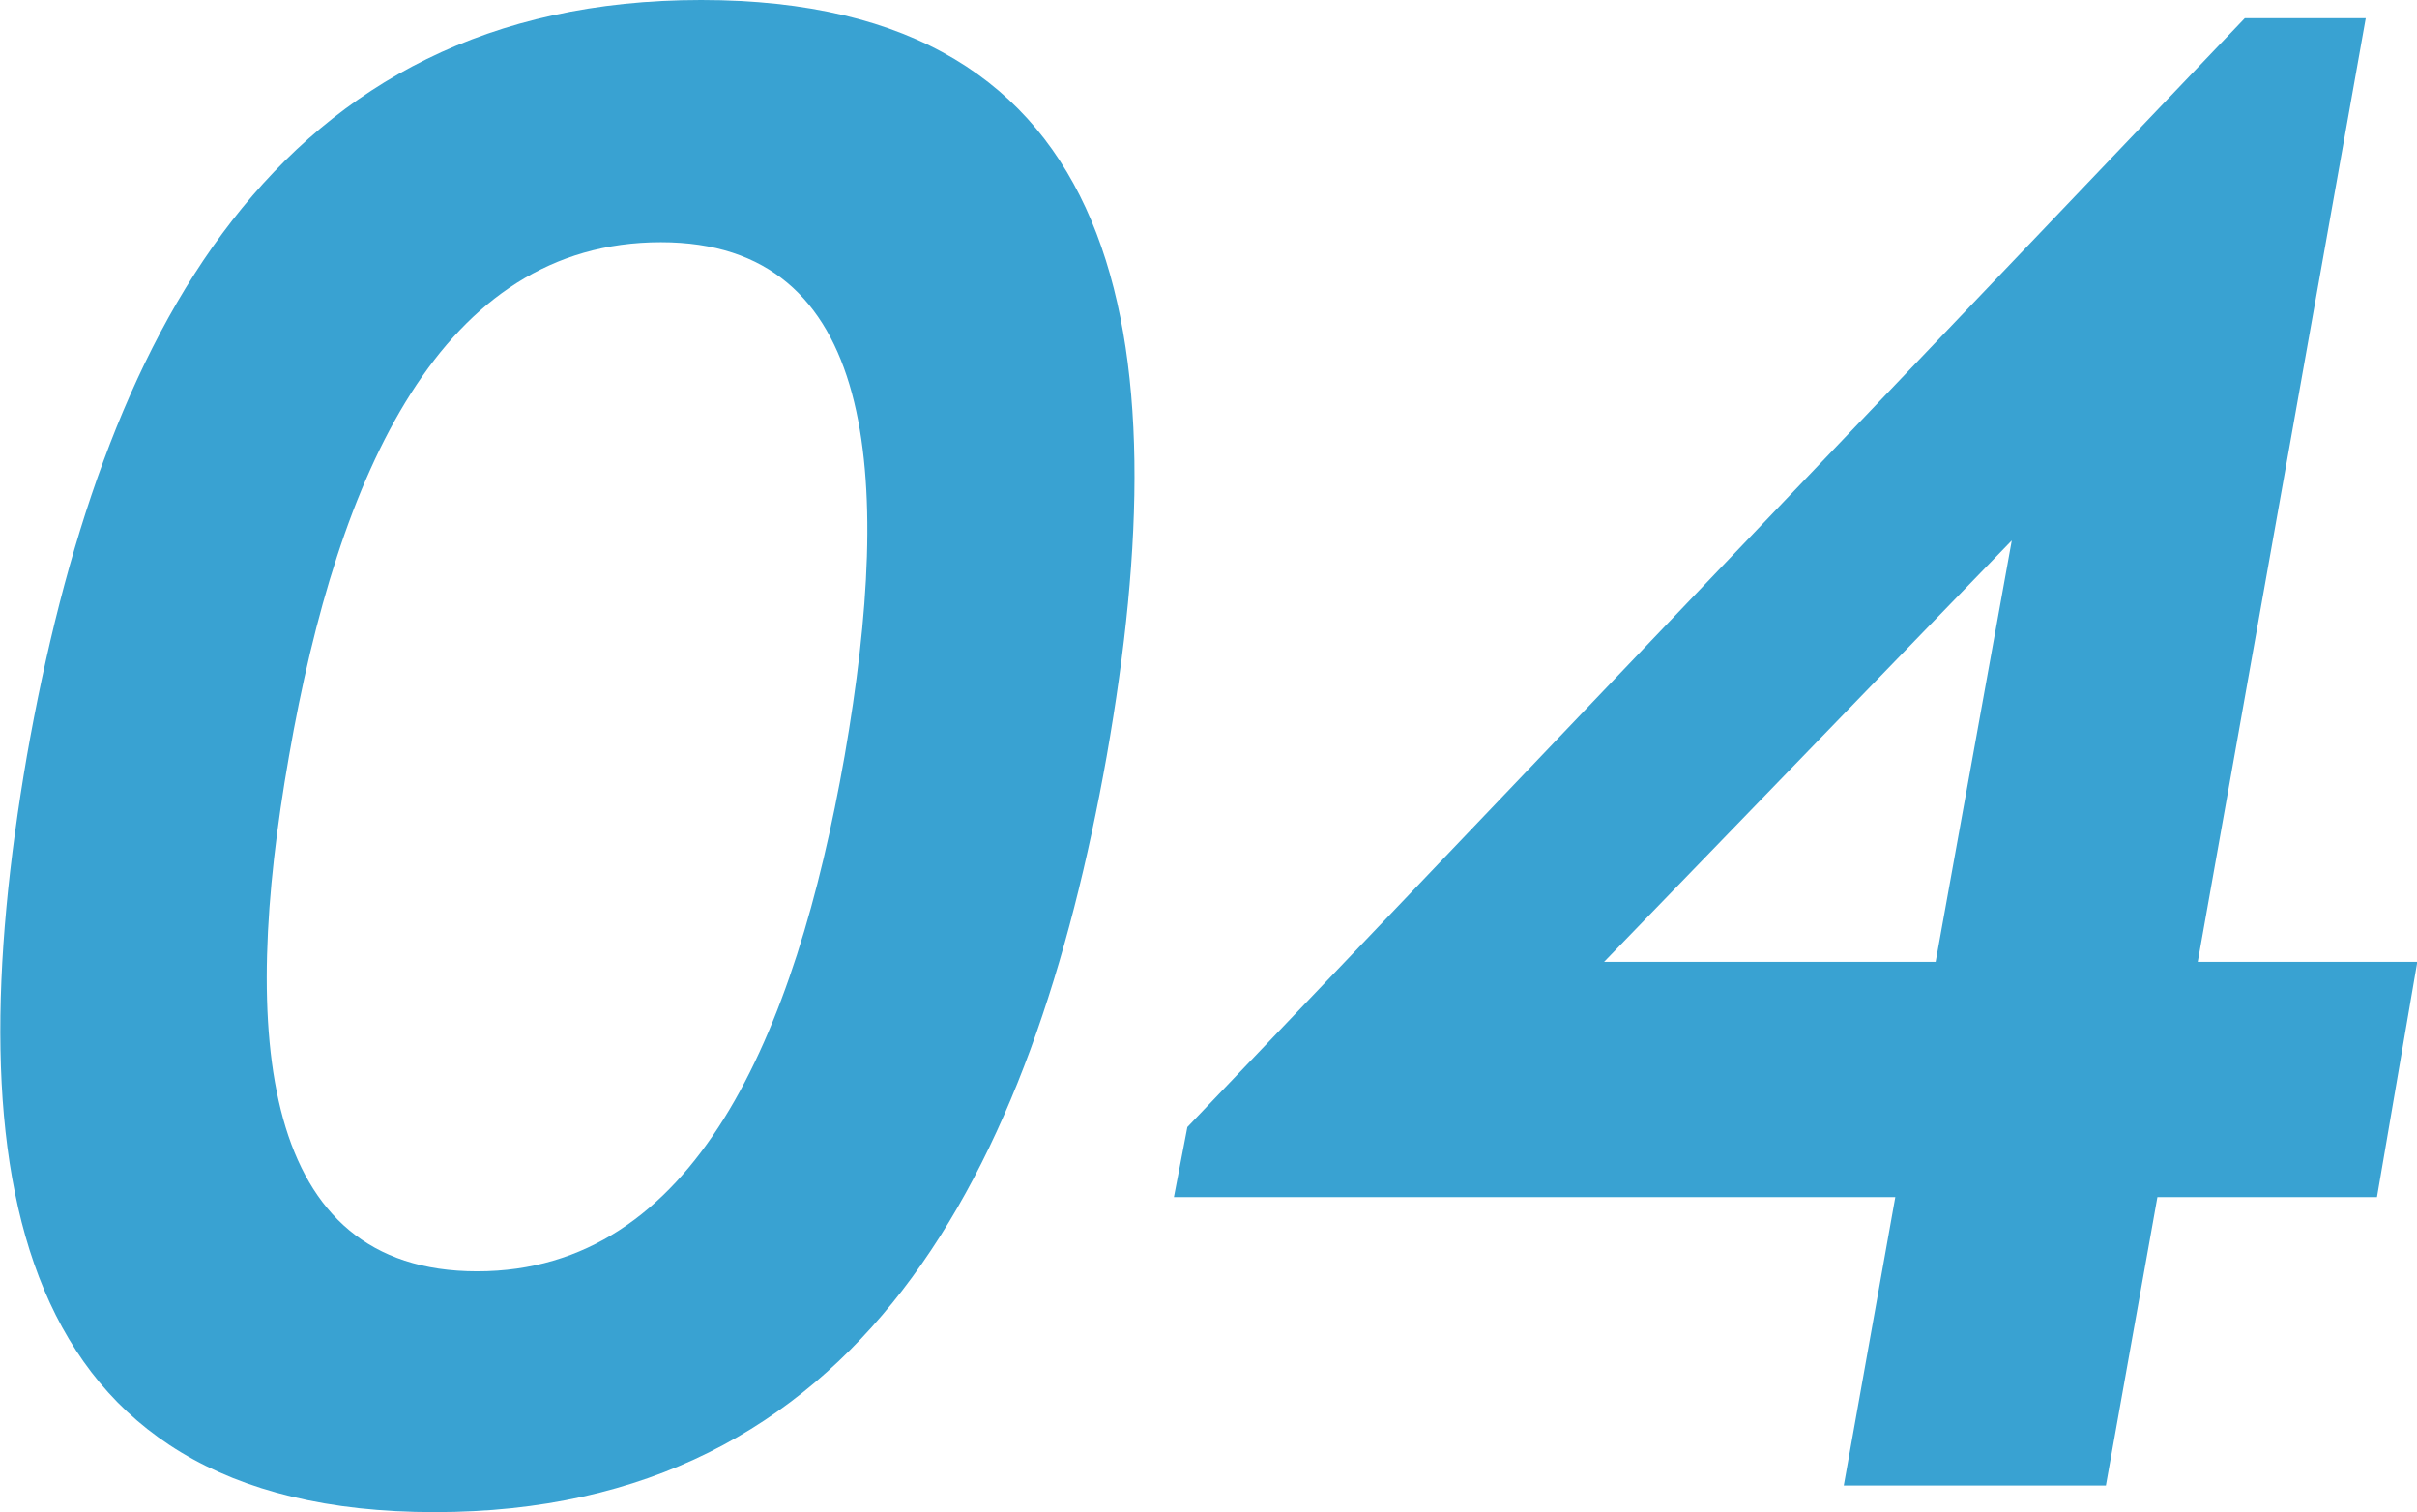 <svg xmlns="http://www.w3.org/2000/svg" width="172.62" height="108" viewBox="0 0 172.62 108">
  <defs>
    <style>
      .cls-1 {
        fill: #39a2d2;
        fill-rule: evenodd;
      }
    </style>
  </defs>
  <path id="num04.svg" class="cls-1" d="M1980.01,14189.2c30.4,0,42.72-24.3,48-54,5.28-30,1.44-54-28.96-54s-42.88,24-48.16,54C1945.77,14164.9,1949.61,14189.2,1980.01,14189.2Zm3.04-17.2c-15.52,0-16.96-16.8-13.44-36.8,3.52-20.2,10.88-36.7,26.56-36.7,15.36,0,16.64,16.5,13.12,36.7C2005.77,14155.2,1998.57,14172,1983.05,14172Zm122.88-22.1,12-67.4h-8.64l-75.52,79.2-0.96,5h51.52l-3.68,20.6h18.72l3.68-20.6h15.68l2.88-16.8h-15.68Zm-13.28-30.1-5.44,30.1h-23.68Z" transform="translate(-1948.97 -14081.2)"/>
</svg>
